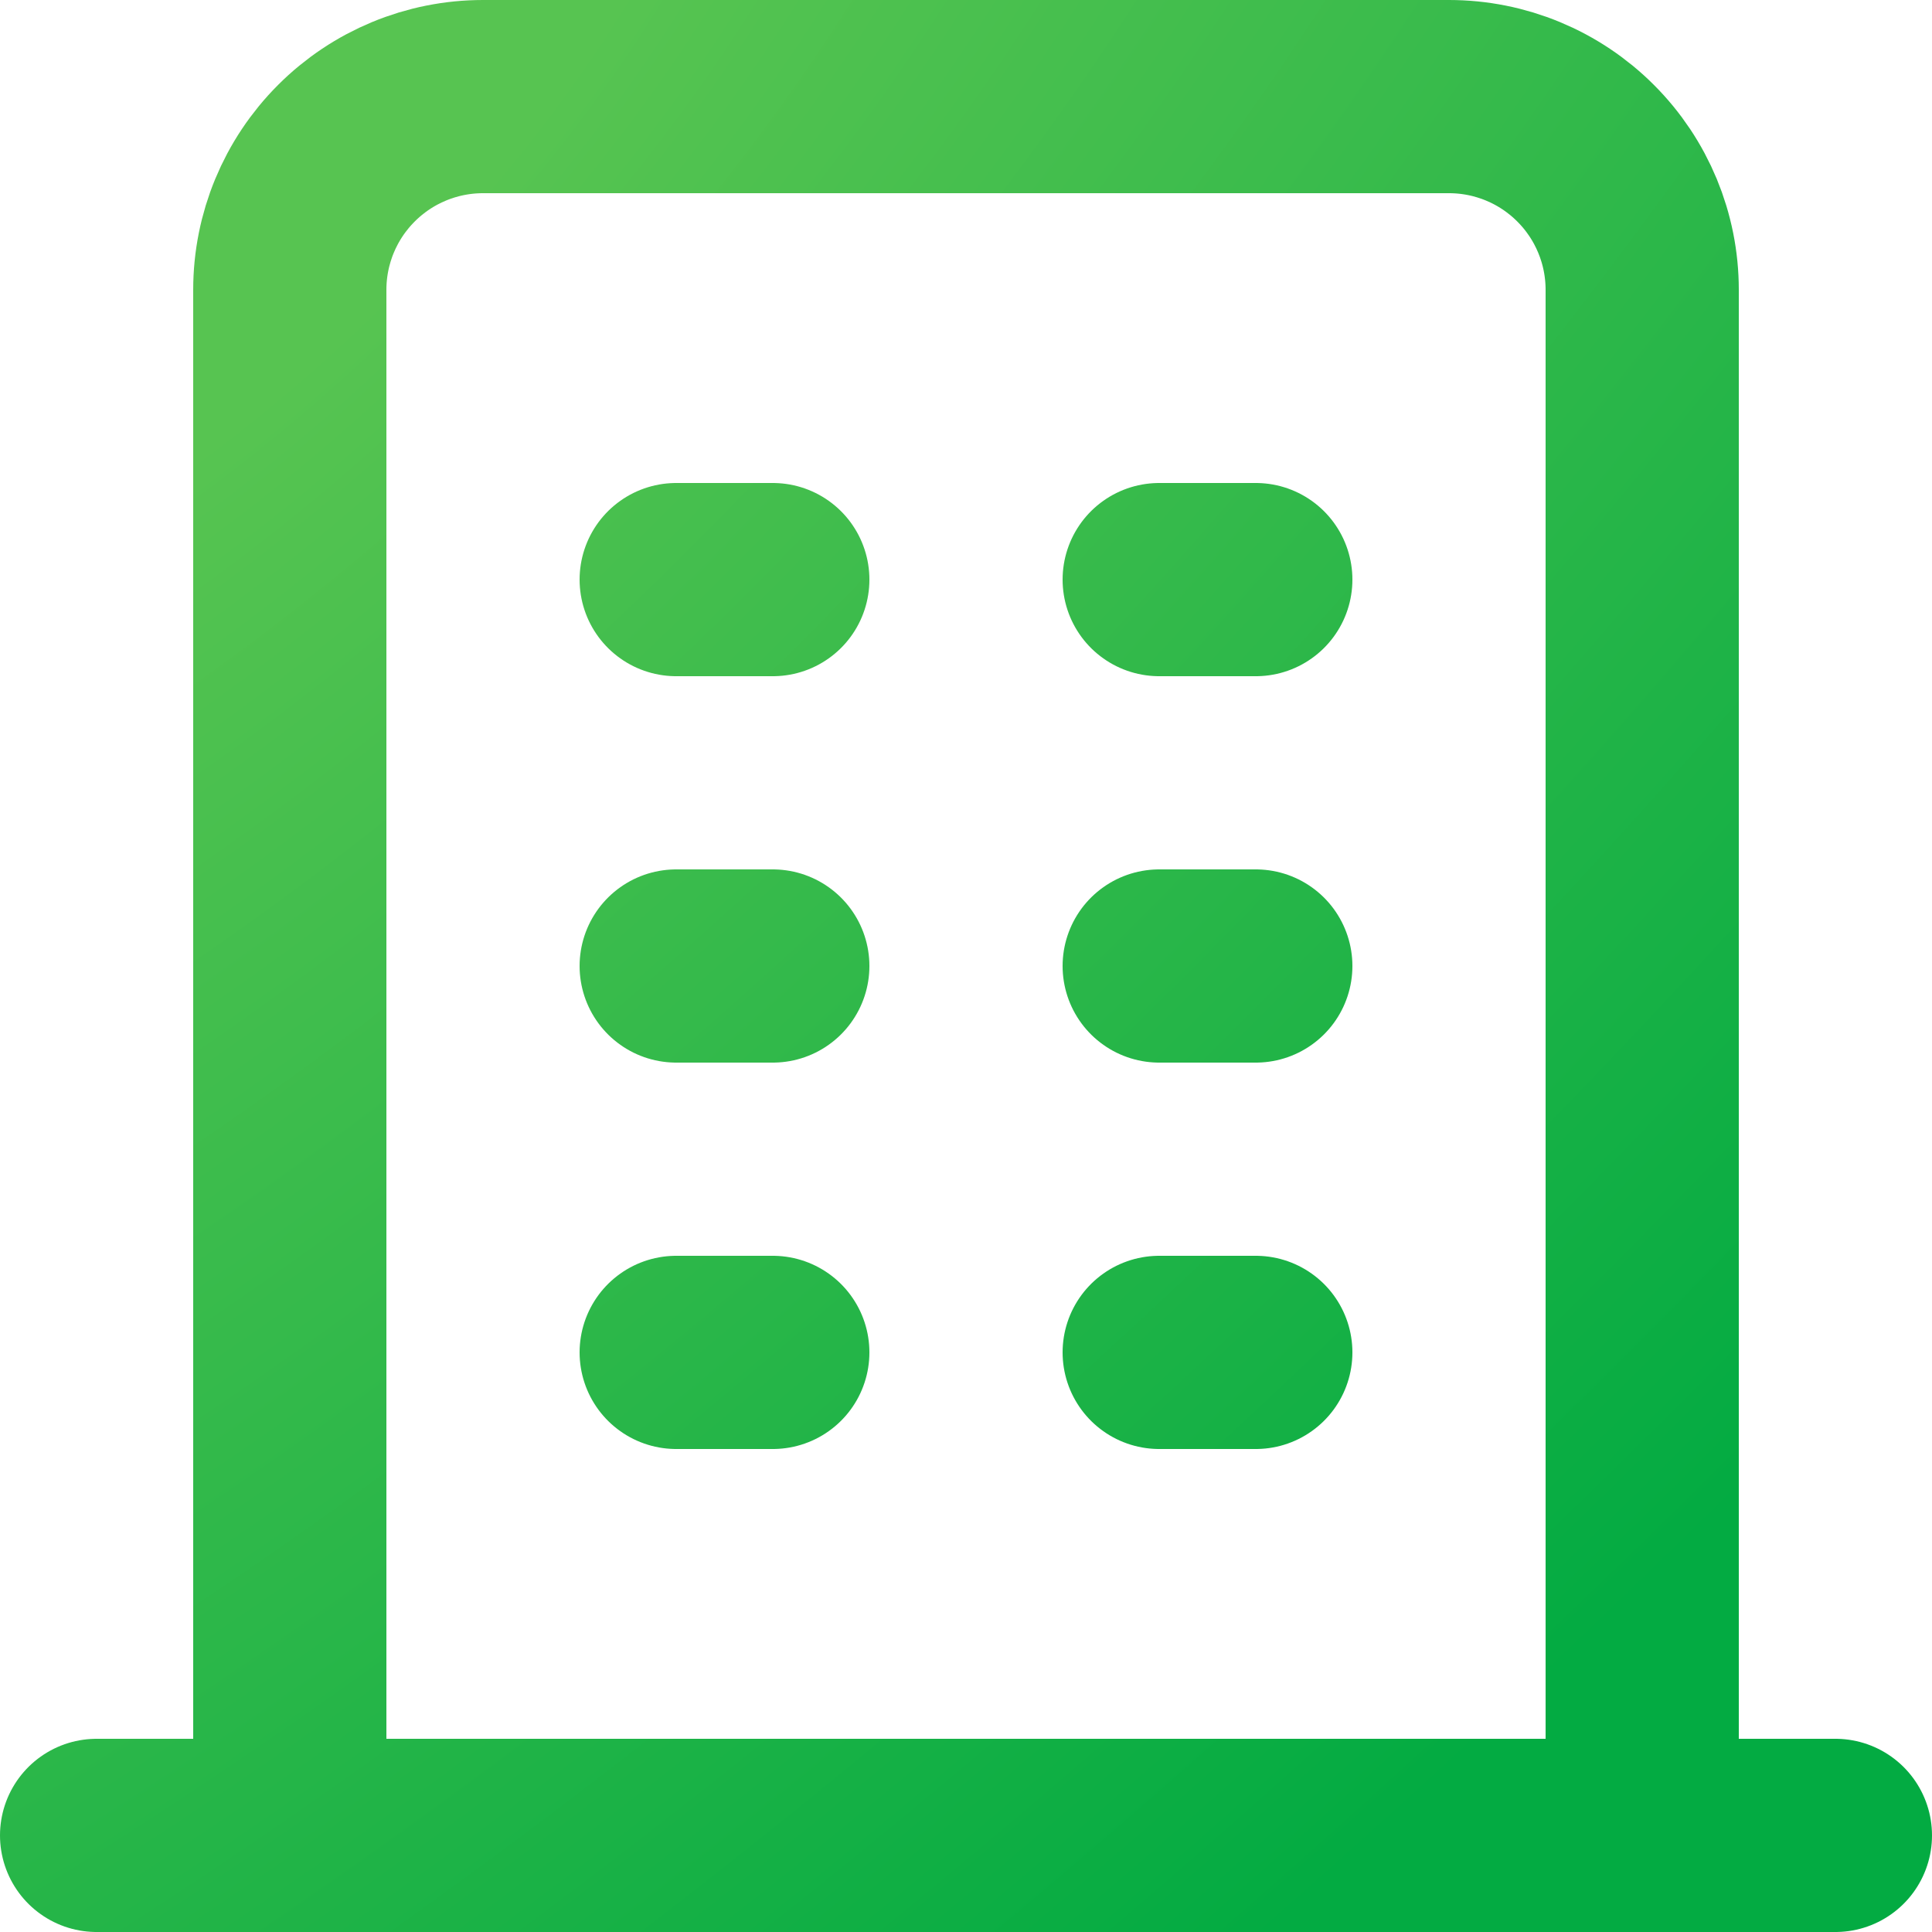 <?xml version="1.0" encoding="UTF-8"?> <svg xmlns="http://www.w3.org/2000/svg" width="40" height="40" viewBox="0 0 40 40" fill="none"><path d="M2 38H38M14 12H16M14 20H16M14 28H16M24 12H26M24 20H26M24 28H26M6 38V6C6 4.939 6.421 3.922 7.172 3.172C7.922 2.421 8.939 2 10 2H30C31.061 2 32.078 2.421 32.828 3.172C33.579 3.922 34 4.939 34 6V38" stroke="url(#paint0_radial_1718_38)" stroke-width="4" stroke-linecap="round" stroke-linejoin="round"></path><defs><radialGradient id="paint0_radial_1718_38" cx="0" cy="0" r="1" gradientUnits="userSpaceOnUse" gradientTransform="translate(2 2) rotate(46.84) scale(44.212 96.092)"><stop offset="0.165" stop-color="#57C451"></stop><stop offset="1" stop-color="#03AB42"></stop></radialGradient></defs></svg> 